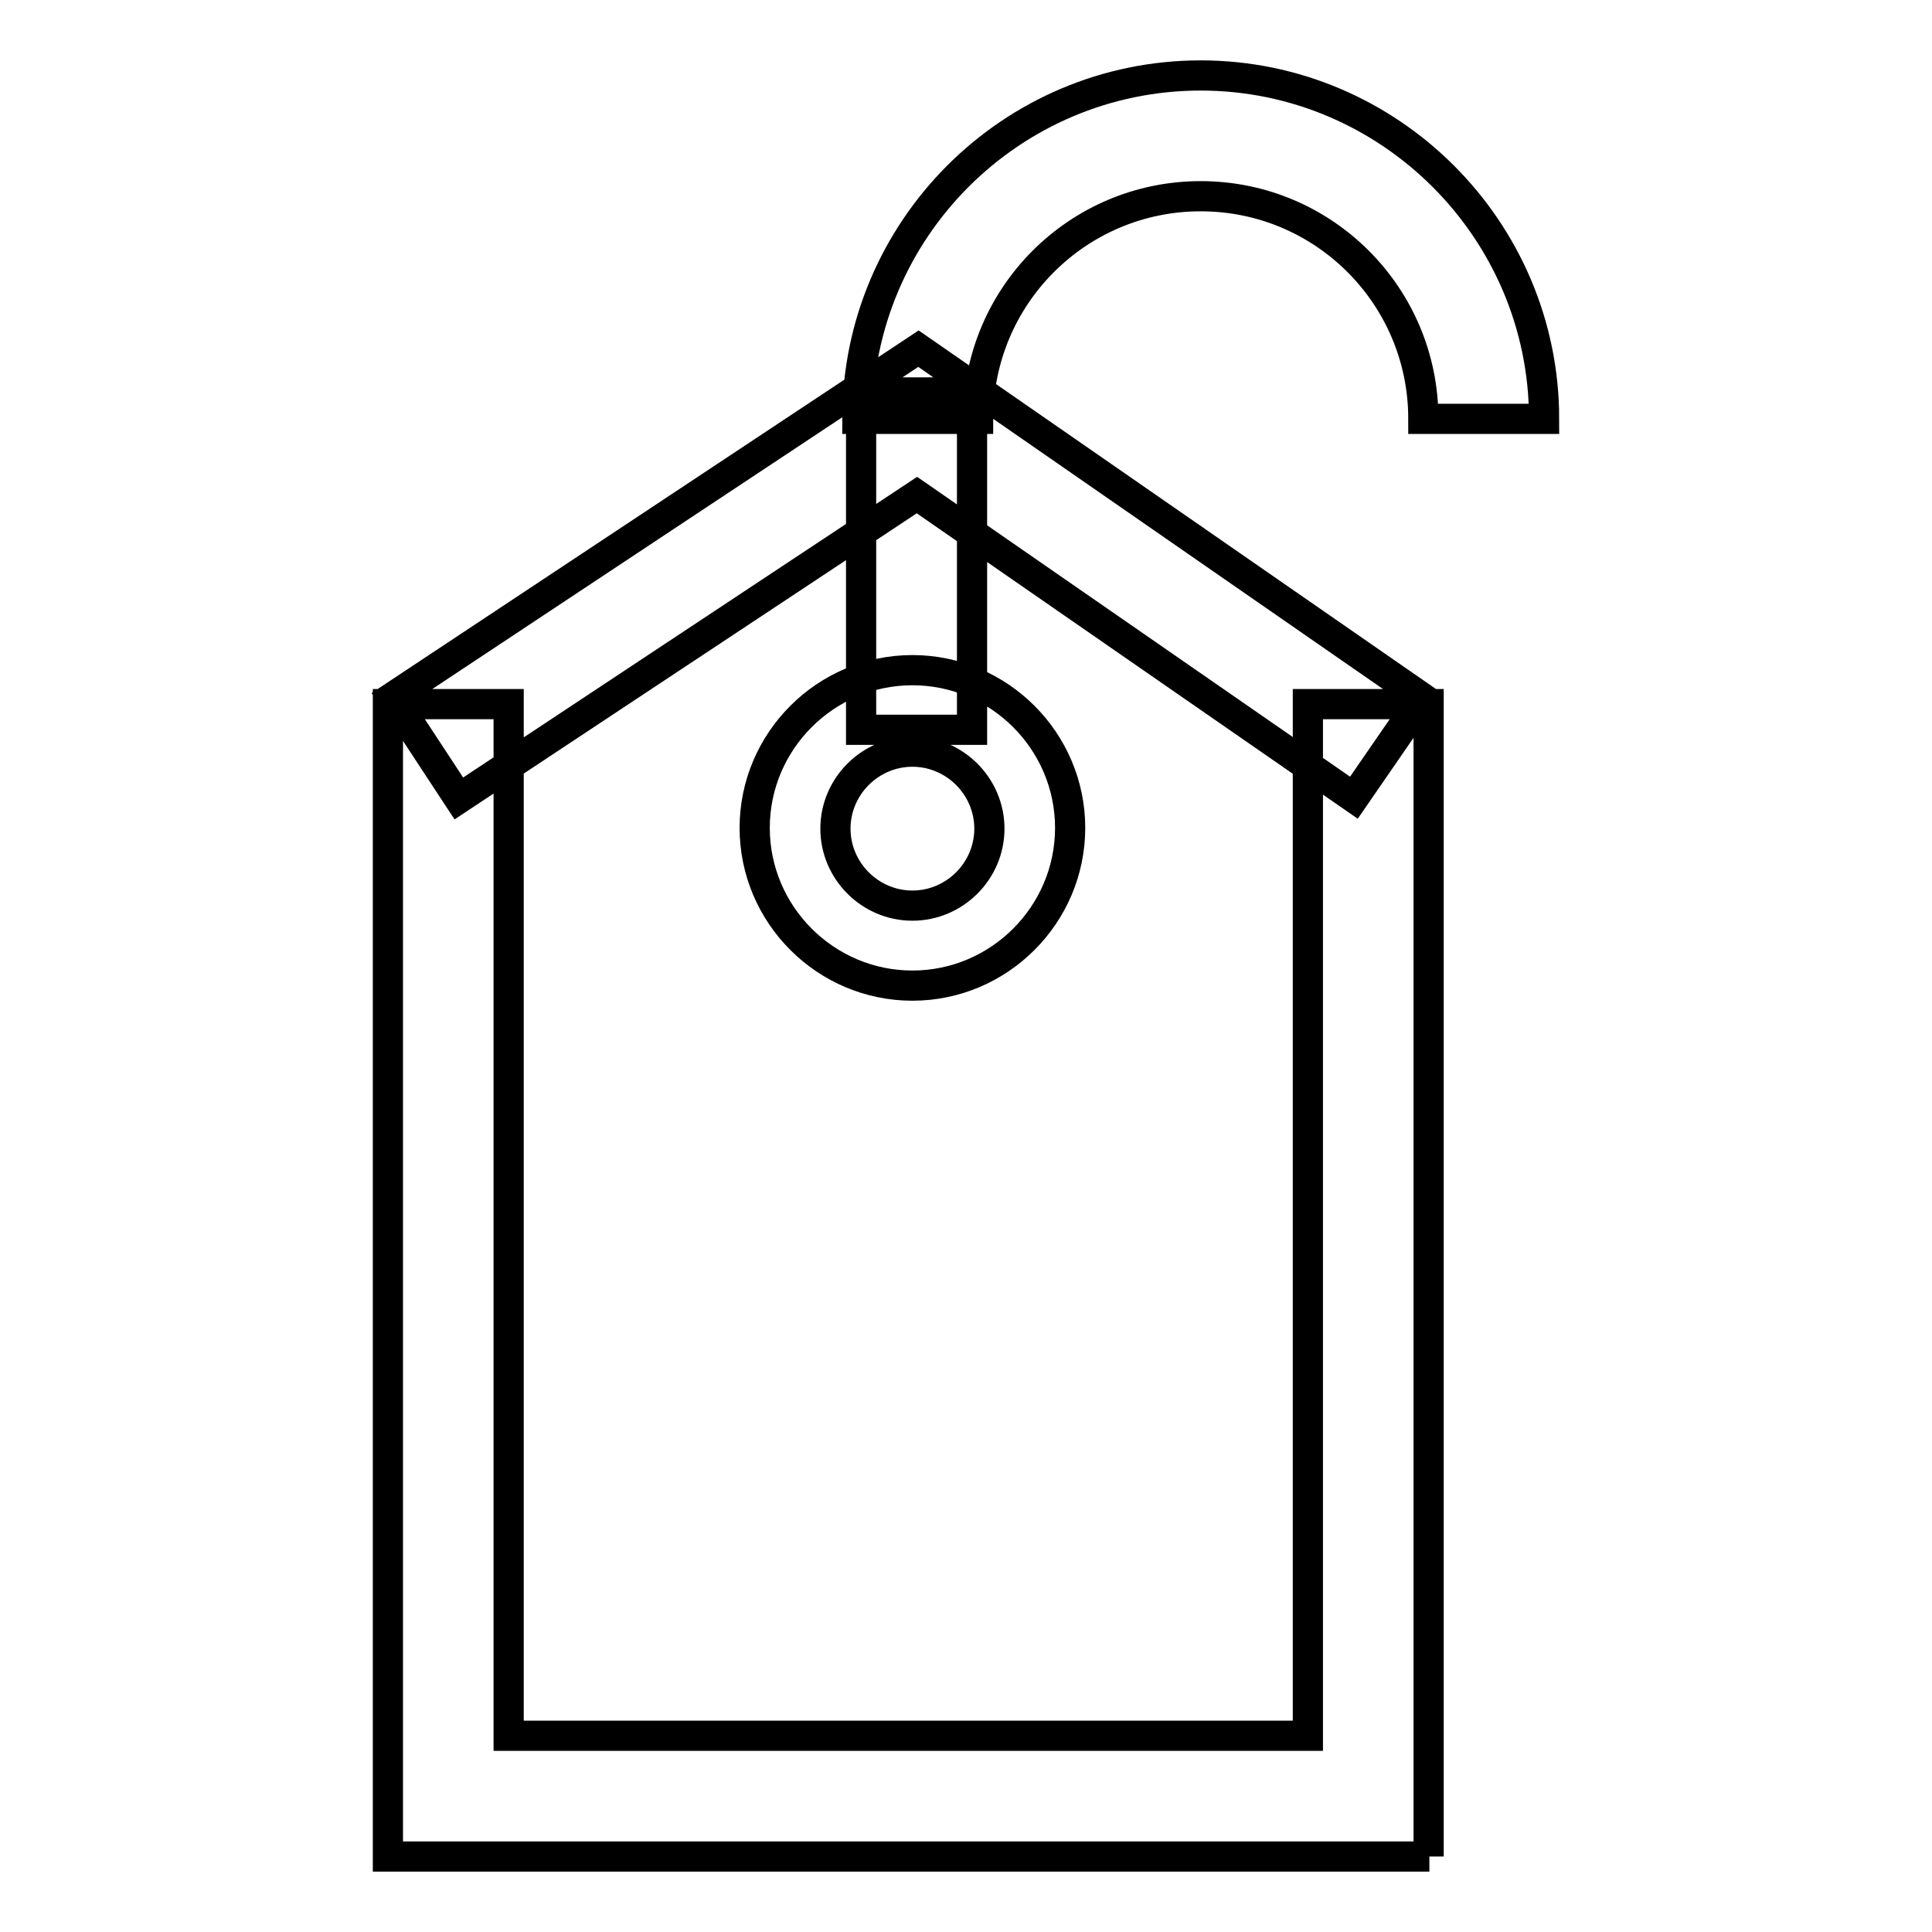<?xml version="1.0" encoding="utf-8"?>
<!-- Svg Vector Icons : http://www.onlinewebfonts.com/icon -->
<!DOCTYPE svg PUBLIC "-//W3C//DTD SVG 1.1//EN" "http://www.w3.org/Graphics/SVG/1.1/DTD/svg11.dtd">
<svg version="1.1" xmlns="http://www.w3.org/2000/svg" xmlns:xlink="http://www.w3.org/1999/xlink" x="0px" y="0px" viewBox="0 0 256 256" enable-background="new 0 0 256 256" xml:space="preserve">
<g> <path stroke-width="4" fill-opacity="0" stroke="#000000"  d="M189.4,246H51.4V93.3h16V230h105.9V93.3h16V246z M60.8,105.8L52,92.4l69.7-46.2l66.8,46.3l-9.1,13.2 l-57.9-40.1L60.8,105.8z M120.9,130.6c-11.5,0-20.9-9.4-20.9-20.9c0-11.5,9.4-20.9,20.9-20.9c11.5,0,20.9,9.4,20.9,20.9 C141.8,121.2,132.4,130.6,120.9,130.6z M120.9,99.6c-5.6,0-10.2,4.6-10.2,10.2s4.6,10.2,10.2,10.2s10.2-4.6,10.2-10.2 S126.5,99.6,120.9,99.6z M204.6,55.5h-16c0-16.3-13.2-29.5-29.5-29.5c-16.3,0-29.5,13.2-29.5,29.5h-16c0-25.1,20.4-45.5,45.5-45.5 C184.1,10,204.6,30.4,204.6,55.5z M114.1,52h14.7v44.7h-14.7V52z"/></g>
</svg>